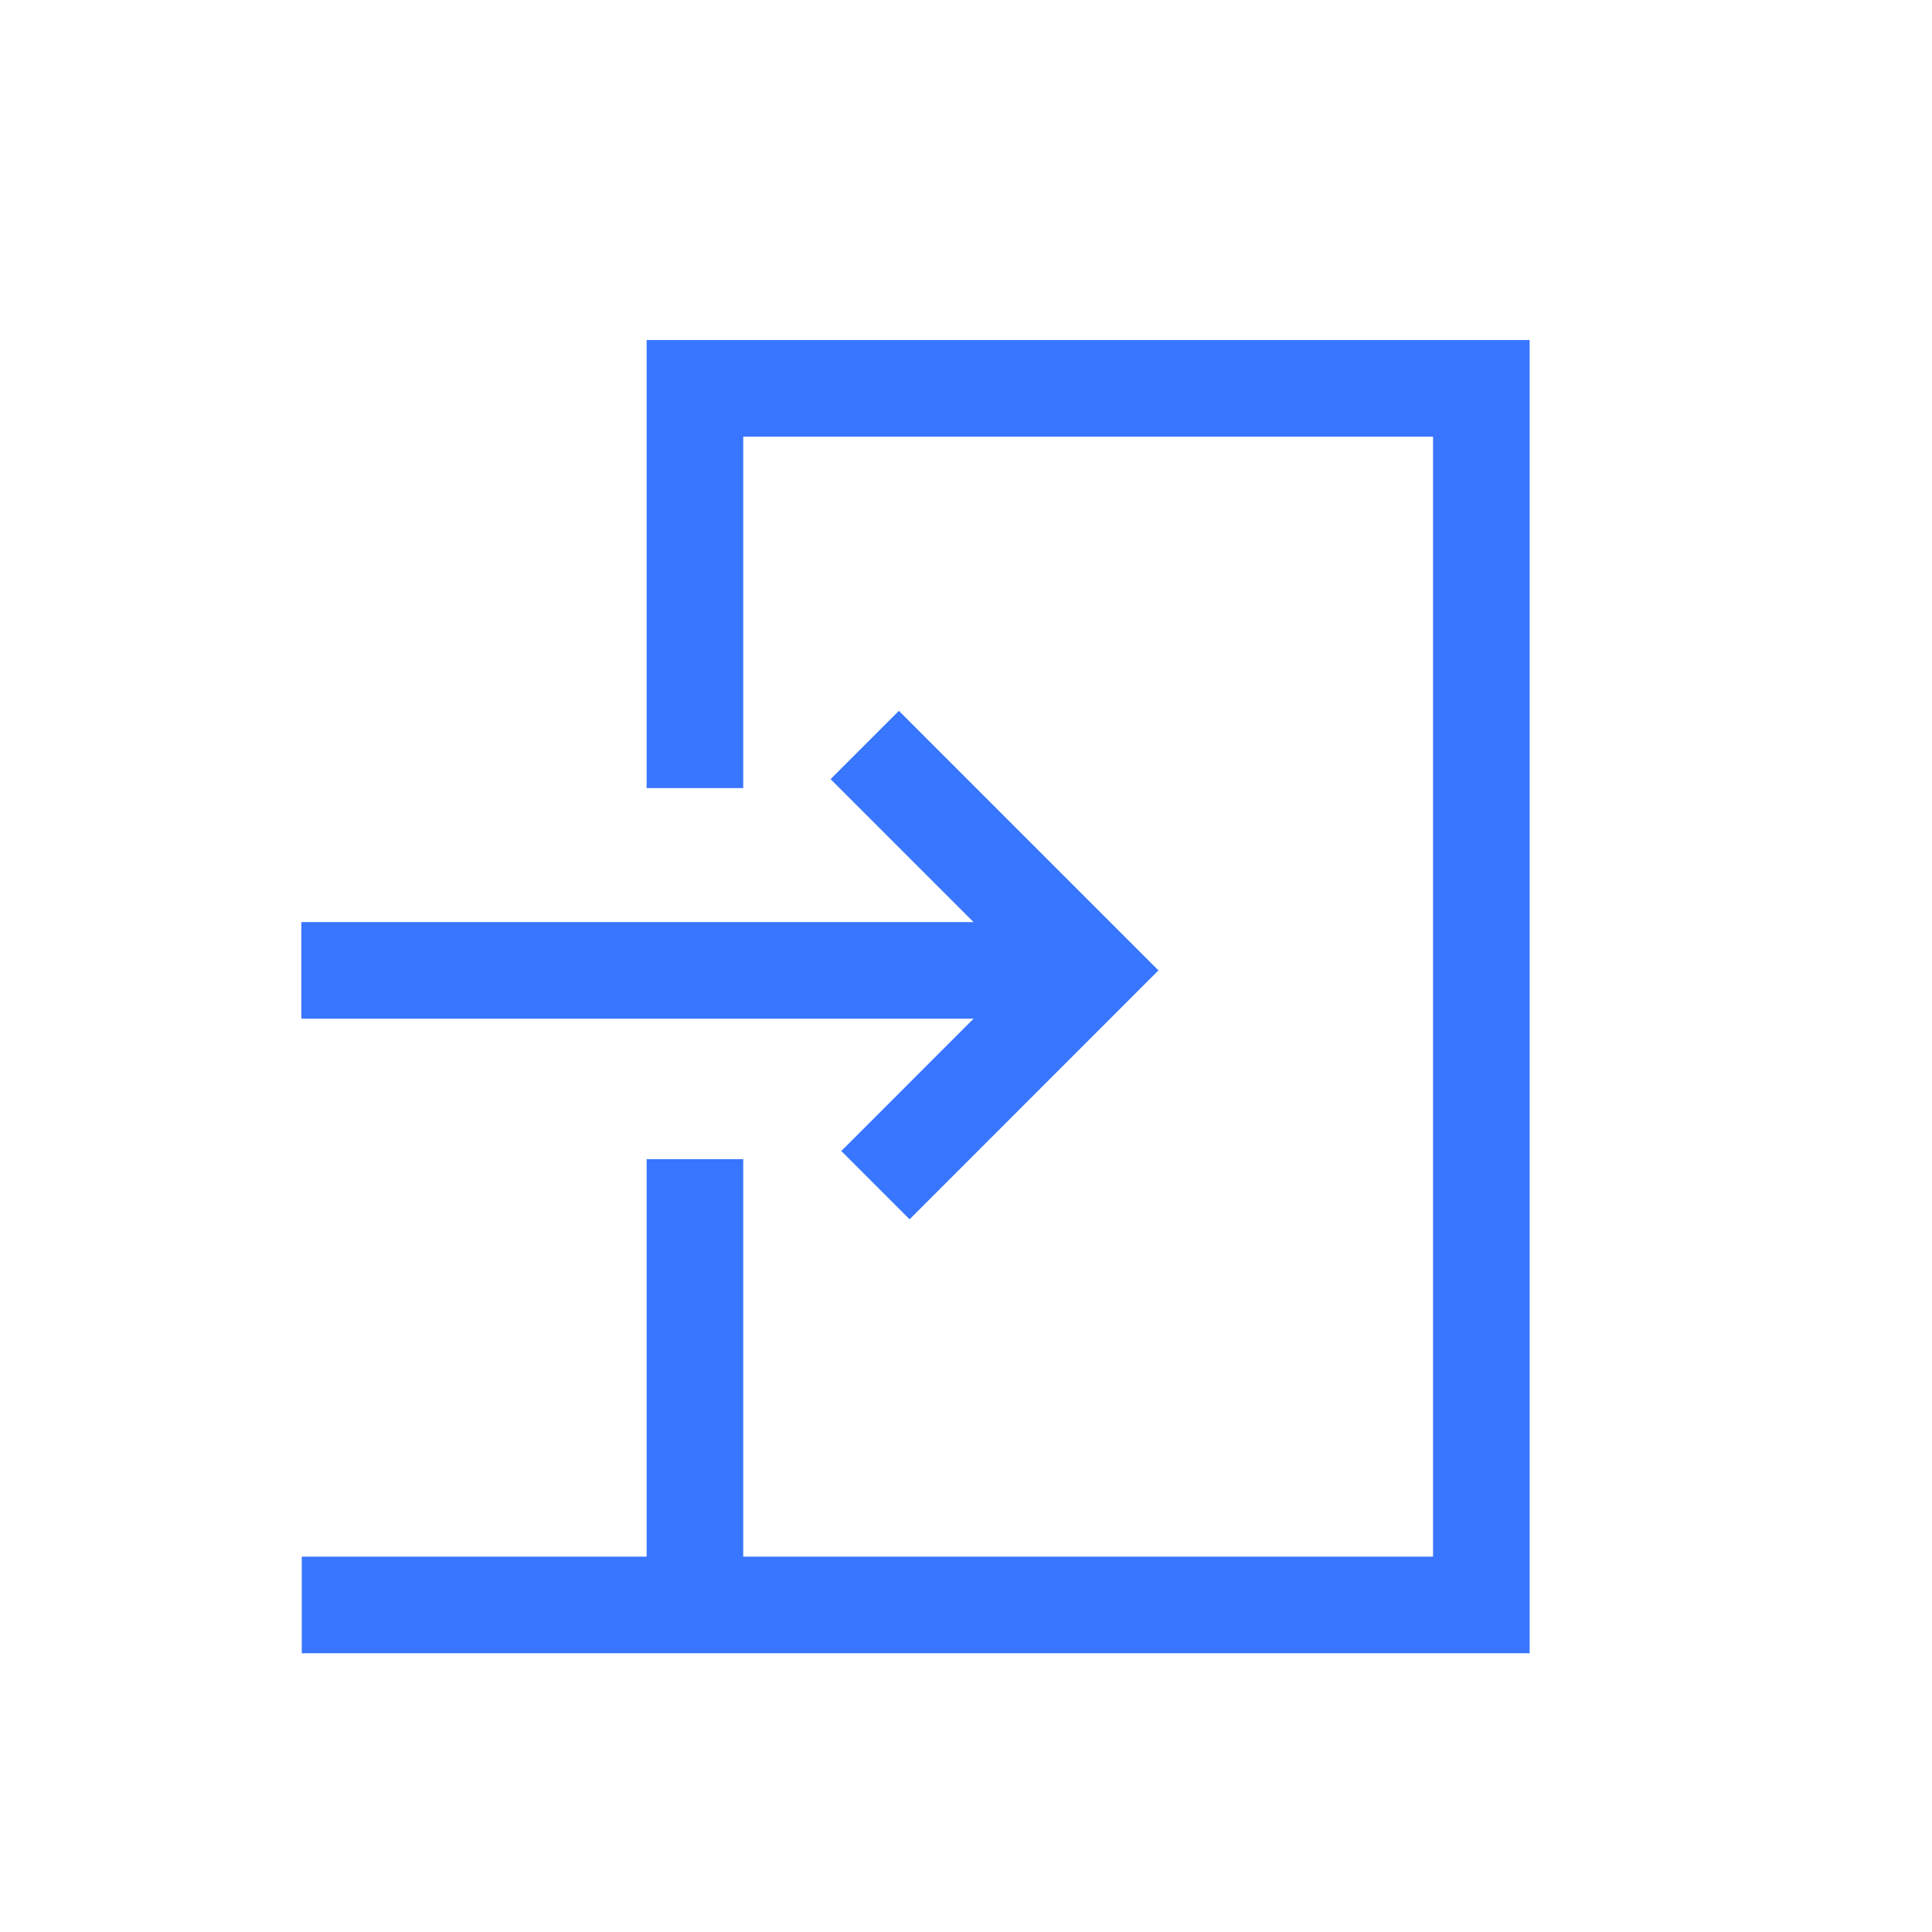 <svg xmlns="http://www.w3.org/2000/svg" width="50" height="50"><g fill="none" fill-rule="evenodd"><path d="M0 0h50v50H0z"/><g stroke="#3876FF" stroke-width="2.5"><path stroke-linecap="square" d="m23.54 29.788 4.673-4.674-4.95-4.95"/><path d="M27.413 25.114H7.8"/></g><path stroke="#3876FF" stroke-linecap="square" stroke-width="2.5" d="M9.06 41.536h29.277V10.05H17.985v9.096"/><path stroke="#3876FF" stroke-width="2.5" d="M17.985 30v11.536"/></g></svg>